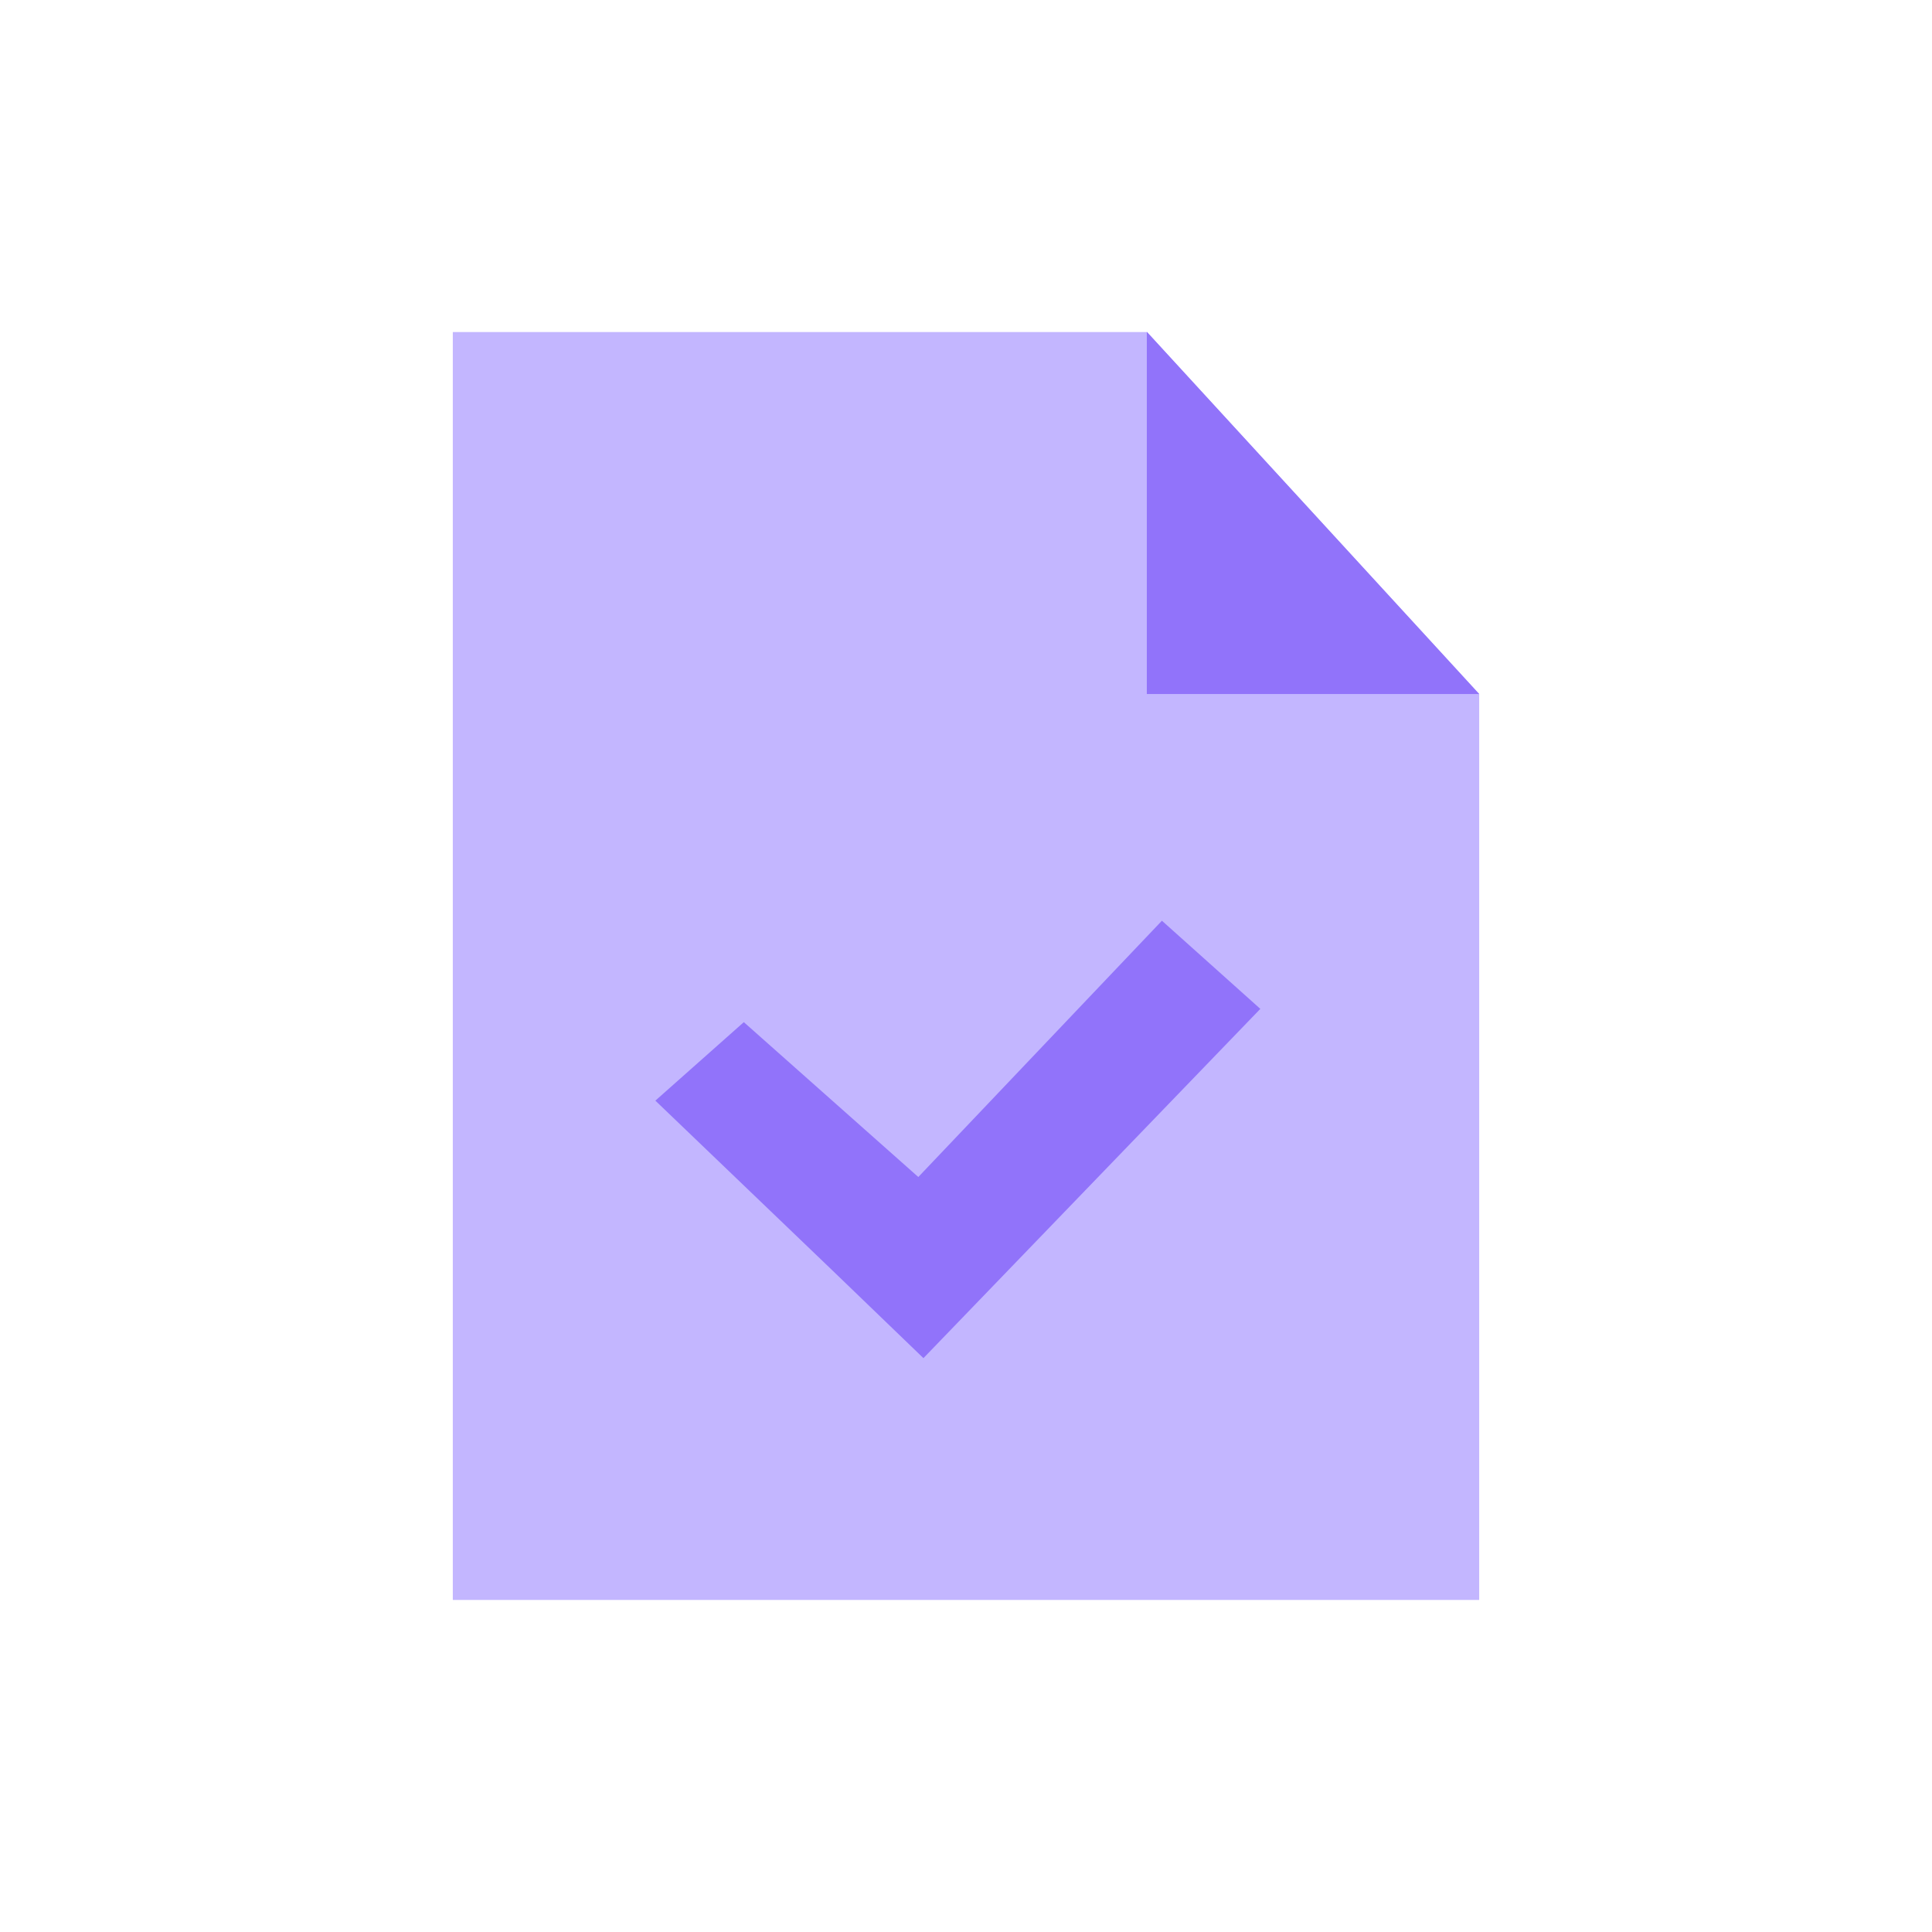 <svg width="64" height="64" viewBox="0 0 64 64" fill="none" xmlns="http://www.w3.org/2000/svg" xmlns:xlink="http://www.w3.org/1999/xlink">
	<desc>
			Created with Pixso.
	</desc>
	<defs>
		<clipPath id="clip359_249121">
			<rect id="Договор Купли Продажи" width="64" height="64" fill="white" fill-opacity="0"/>
		</clipPath>
	</defs>
	<g clip-path="url(#clip359_249121)">
		<path id="Subtract" d="M15 11L33.55 11L37.99 11L49 22.99L49 32L49 53L15 53L15 11Z" fill="#C3B6FF" fill-opacity="1" fill-rule="nonzero"/>
		<path id="Union" d="M41.75 33.42L38.49 30.5L30.42 38.99L24.64 33.86L21.71 36.46L27.57 42.08L30.59 44.99L41.75 33.42Z" fill="#9173FA" fill-opacity="1" fill-rule="evenodd"/>
		<path id="Rectangle 1001480" d="M37.99 22.99L37.99 10.99L49 22.99L37.99 22.99Z" fill="#9173FA" fill-opacity="1" fill-rule="nonzero"/>
	</g>
</svg>
